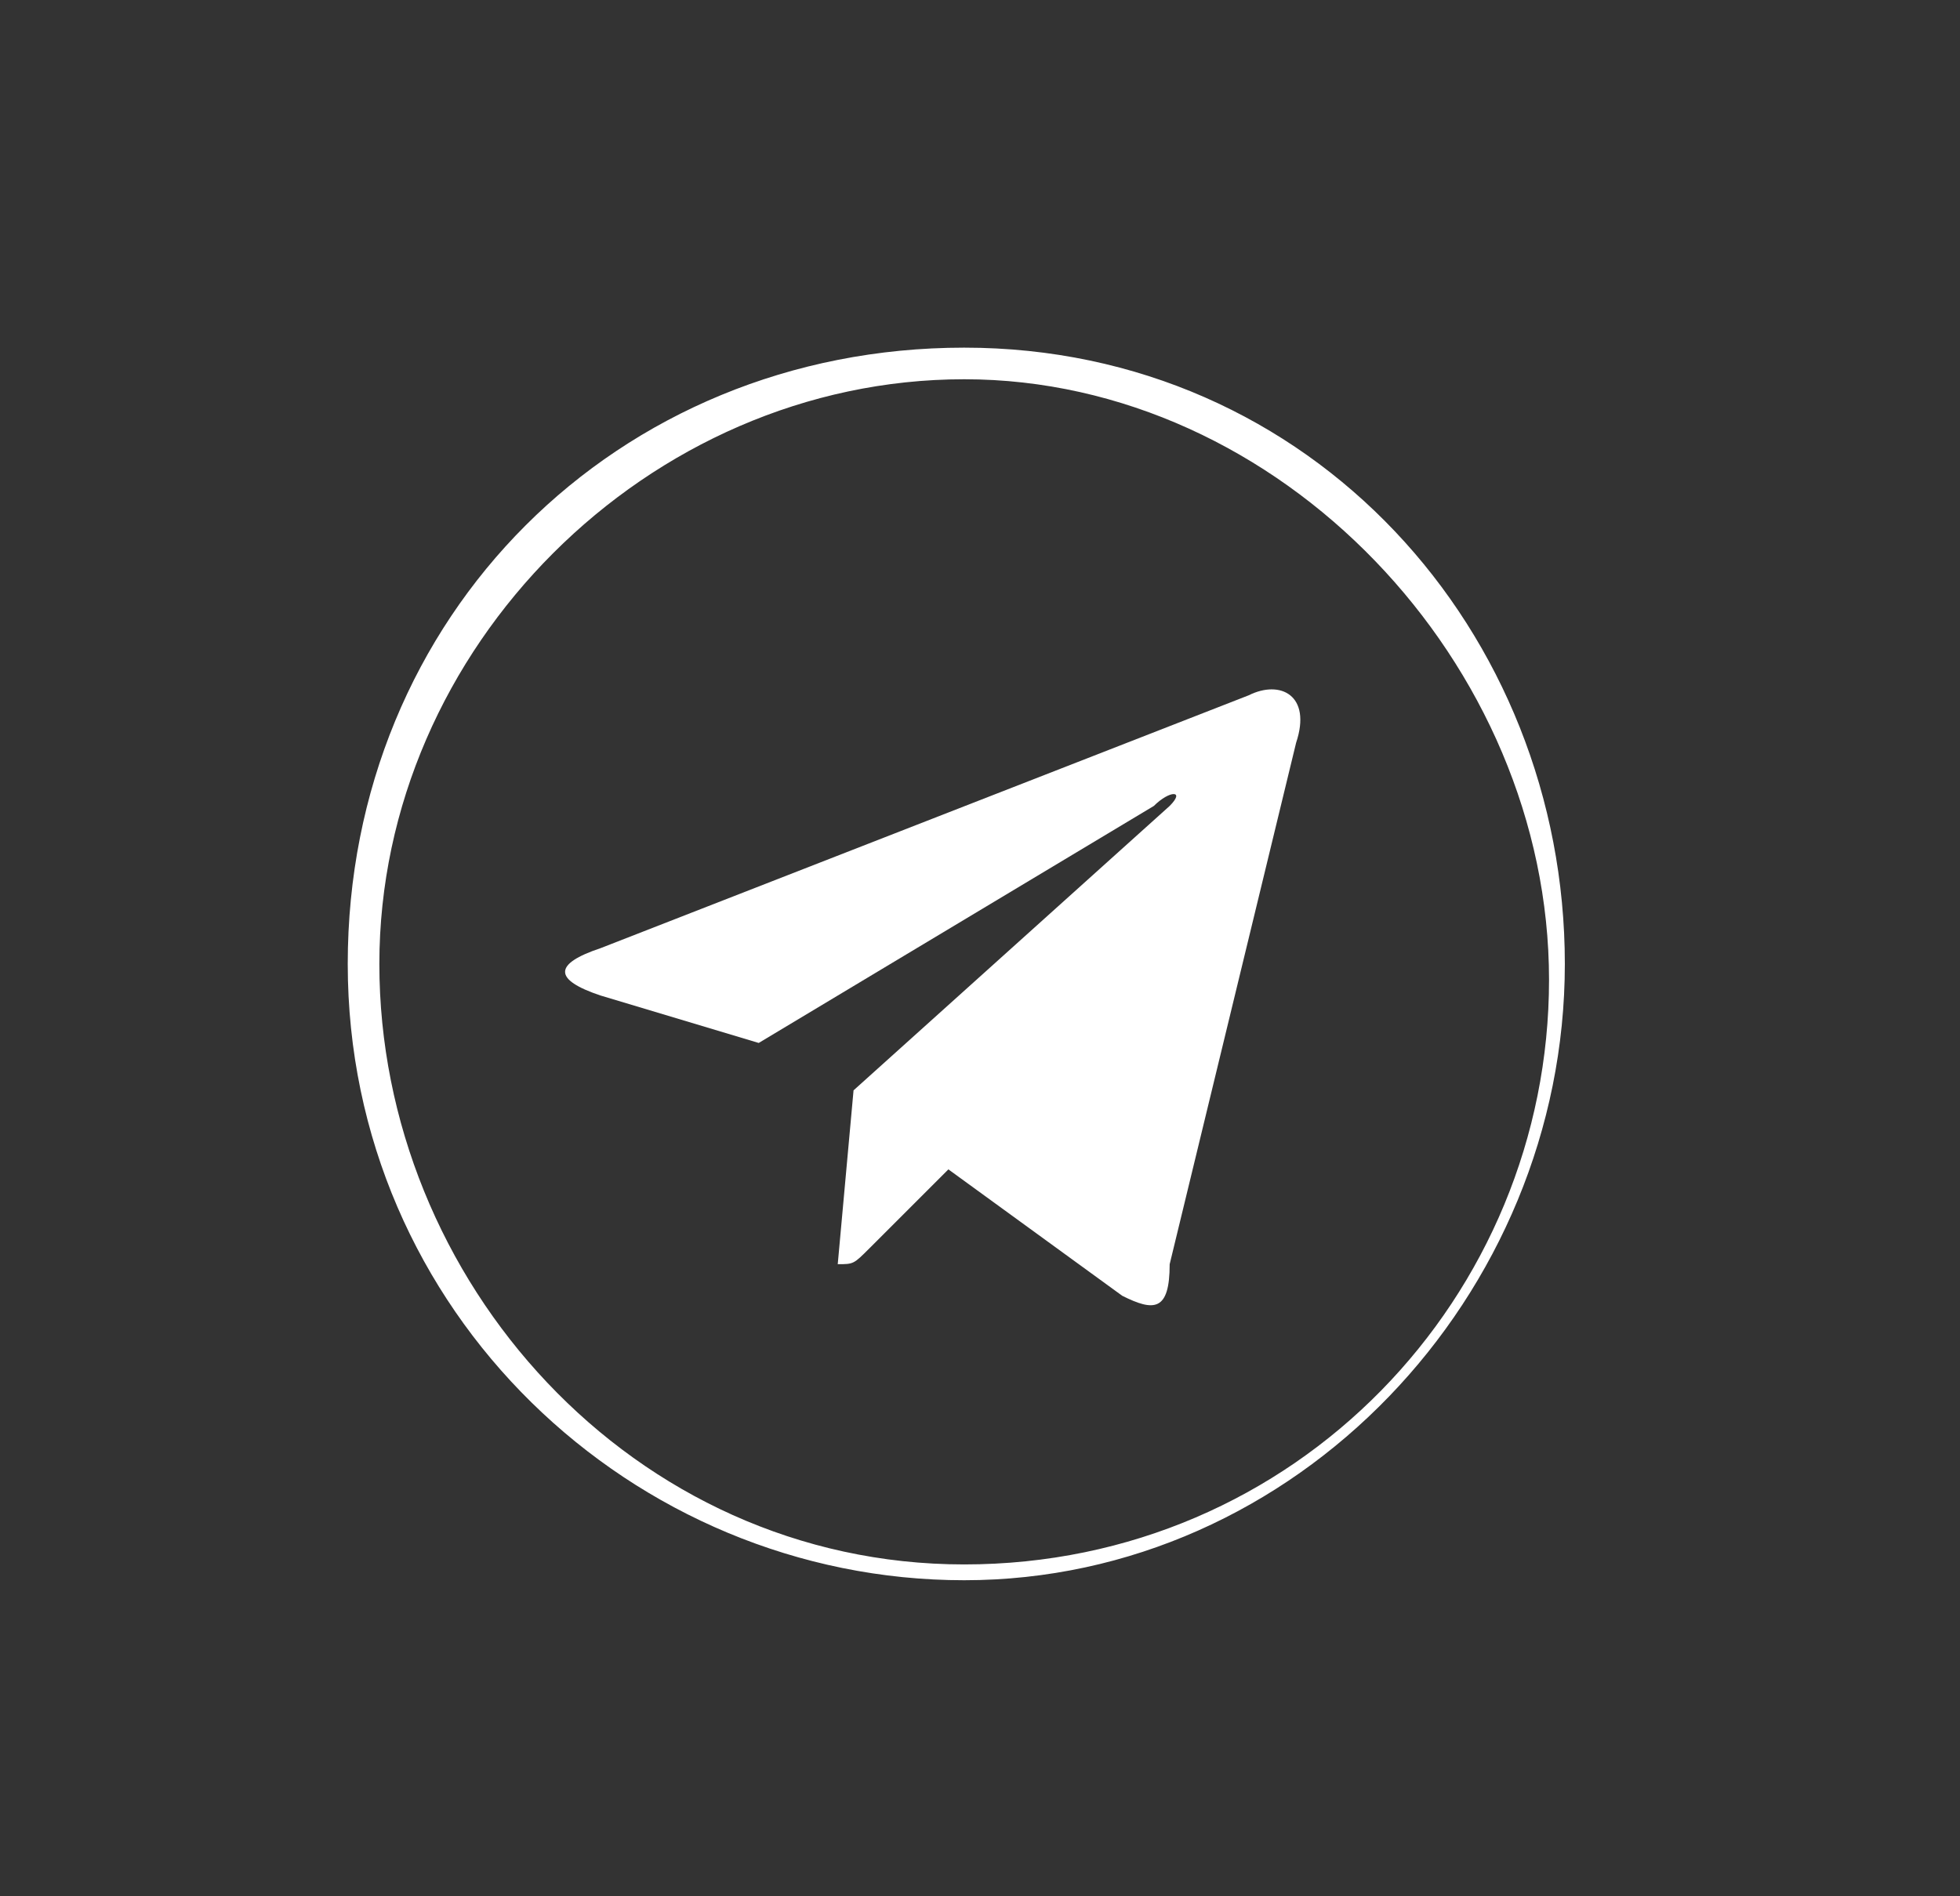 <?xml version="1.0" encoding="UTF-8"?> <svg xmlns="http://www.w3.org/2000/svg" xmlns:xlink="http://www.w3.org/1999/xlink" version="1.1" id="Слой_1" x="0px" y="0px" viewBox="0 0 12.4 12" style="enable-background:new 0 0 12.4 12;" xml:space="preserve"><rect x="0" y="0" width="12.4" height="12" fill="#333333" stroke="none"/> <style type="text/css"> .st0{fill:#FFFFFF;} </style> <g> <path class="st0" d="M3.8,6l4.1-1.6c0.2-0.1,0.4,0,0.3,0.3l0,0L7.4,8c0,0.3-0.1,0.3-0.3,0.2L6,7.4L5.5,7.9C5.4,8,5.4,8,5.3,8 l0.1-1.1l2-1.8c0.1-0.1,0-0.1-0.1,0L4.8,6.6l-1-0.3C3.5,6.2,3.5,6.1,3.8,6"></path> <path class="st0" d="M6.1,2.4c-2,0-3.7,1.7-3.7,3.7S4,9.9,6.1,9.9s3.7-1.7,3.7-3.7S8.1,2.4,6.1,2.4 M6.1,10C4,10,2.2,8.3,2.2,6.1 s1.7-3.9,3.9-3.9S9.9,4,9.9,6.1S8.2,10,6.1,10"></path> </g> </svg> 